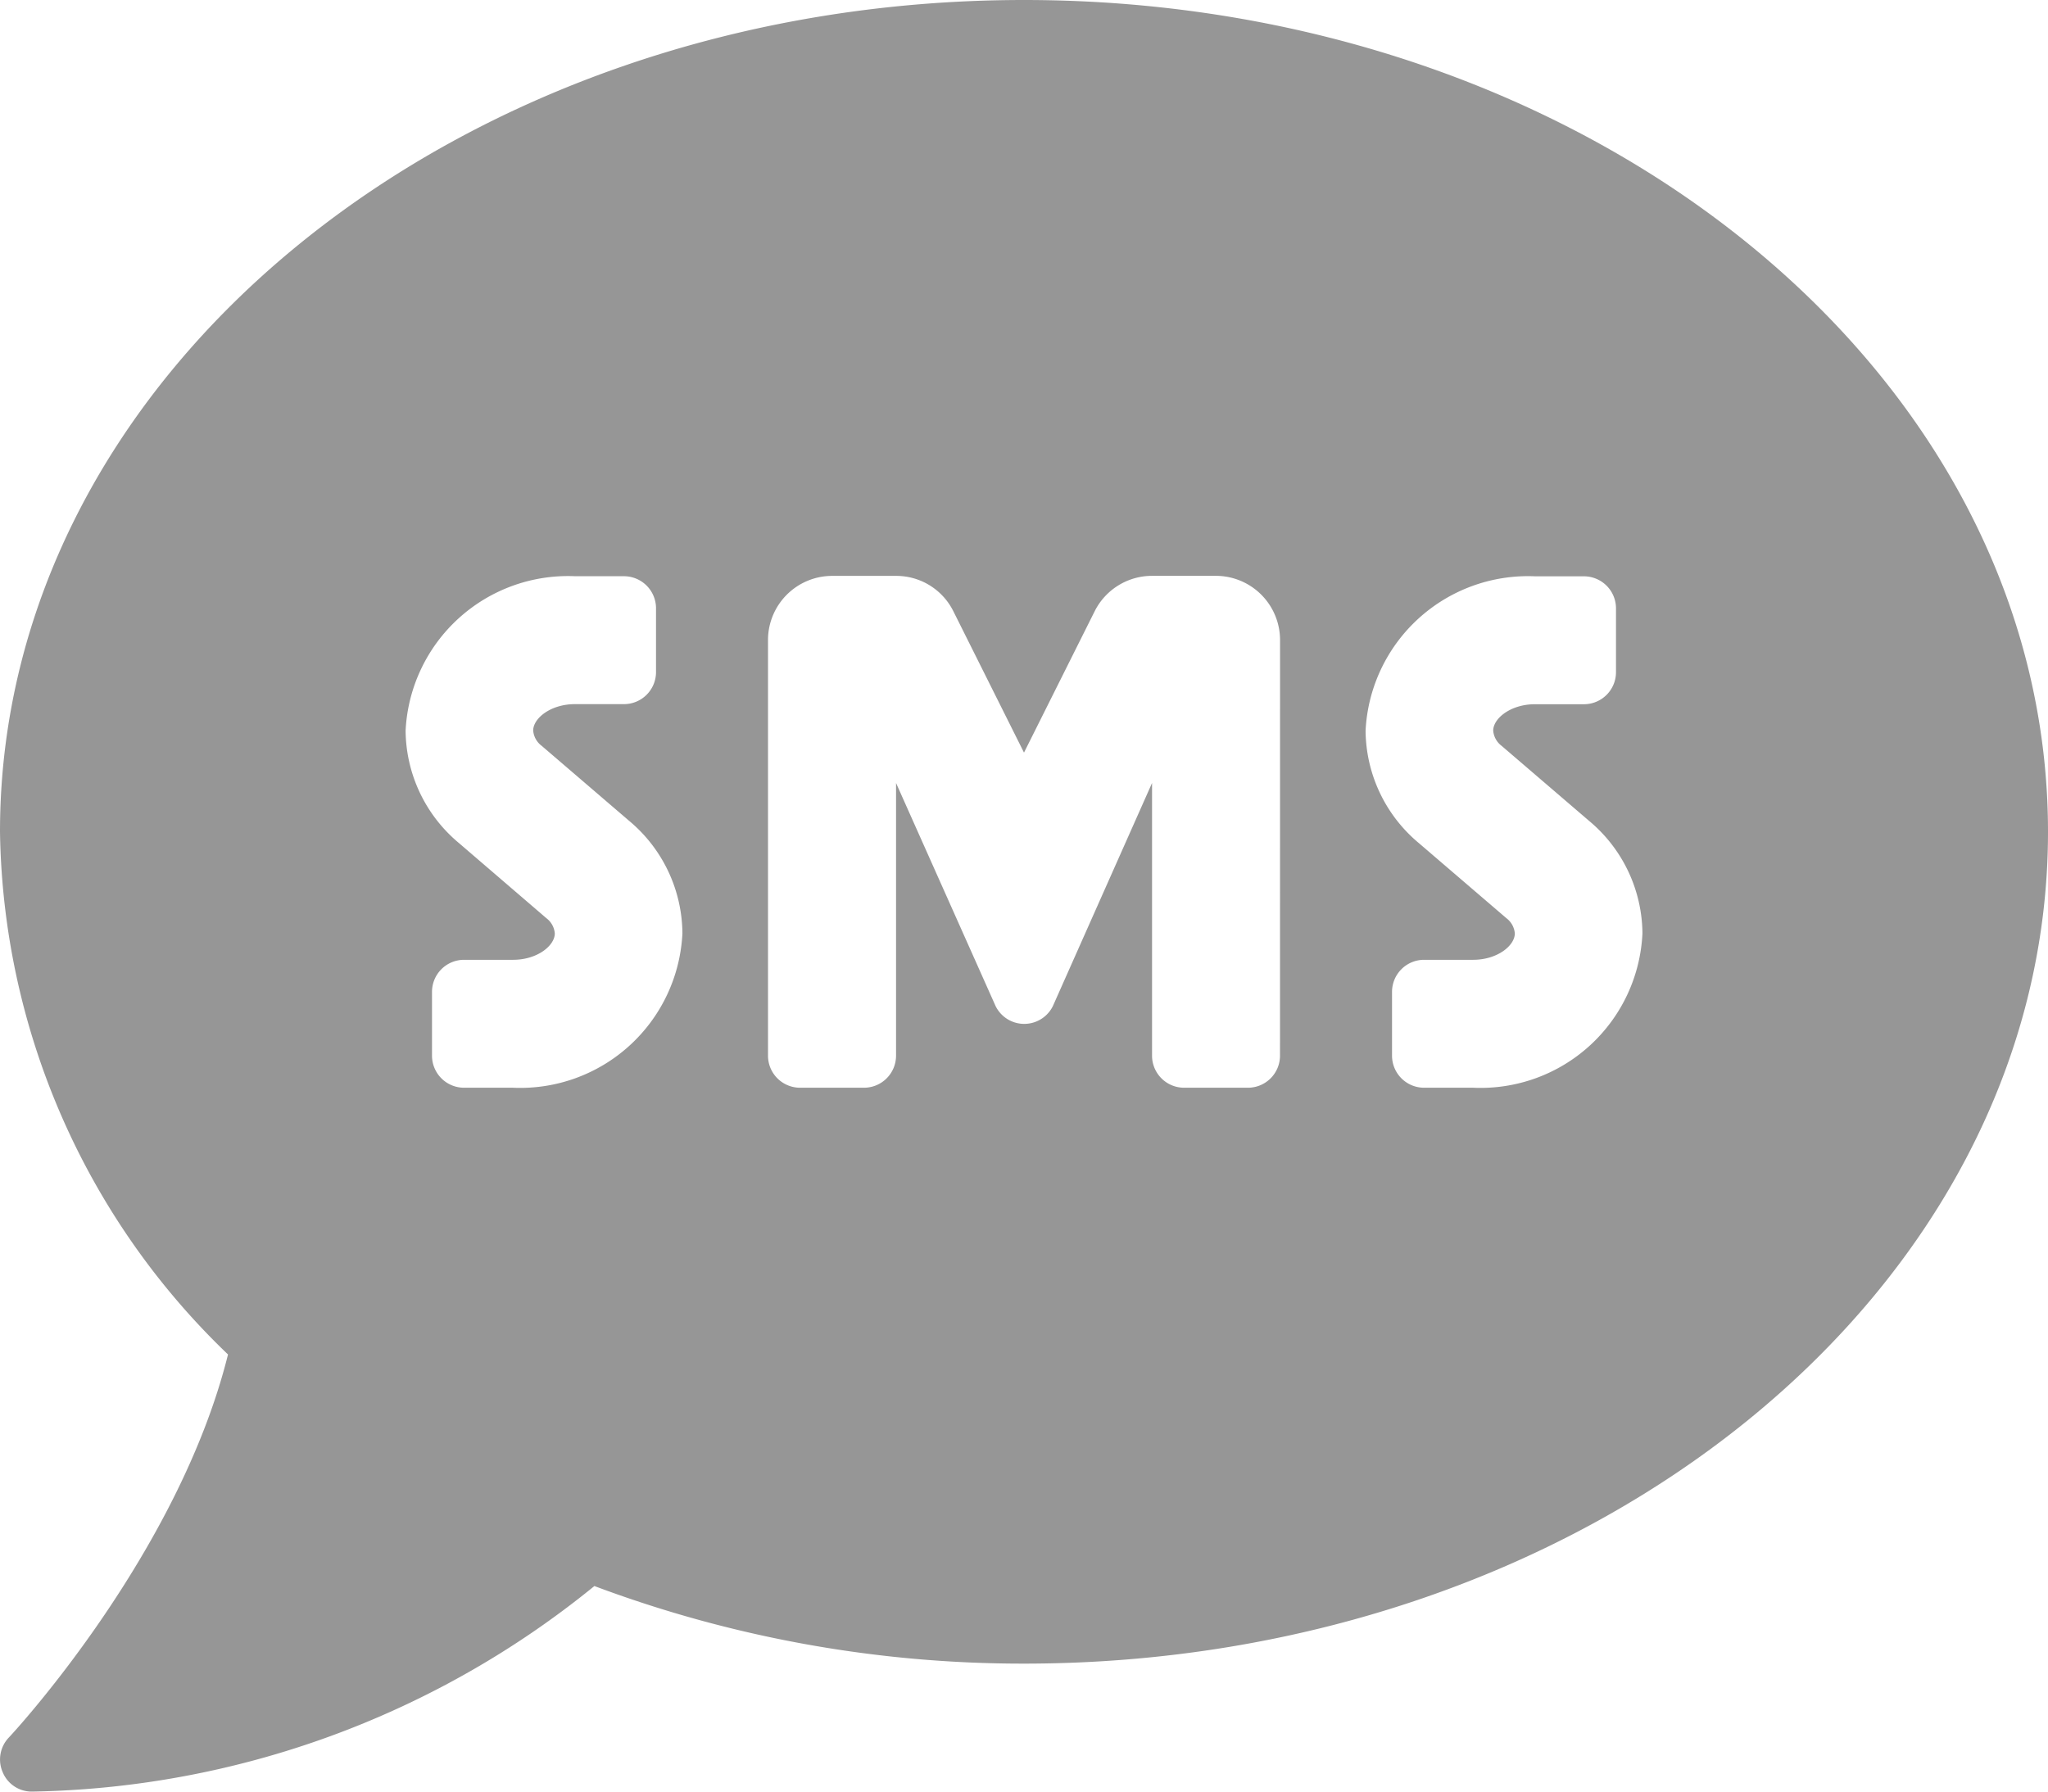 <svg xmlns="http://www.w3.org/2000/svg" width="43.6" height="38.15" viewBox="0 0 43.6 38.15">
  <path id="Icon_awesome-sms" data-name="Icon awesome-sms" d="M21.8,2.25C9.759,2.25,0,10.178,0,19.962a15.721,15.721,0,0,0,4.854,11.13C3.789,35.384.23,39.208.187,39.25a.677.677,0,0,0-.128.741.667.667,0,0,0,.622.409,19.475,19.475,0,0,0,11.973-4.377A25.971,25.971,0,0,0,21.8,37.675c12.041,0,21.8-7.928,21.8-17.712S33.841,2.25,21.8,2.25ZM10.917,25.412H9.878a.683.683,0,0,1-.681-.681V23.369a.683.683,0,0,1,.681-.681h1.047c.511,0,.886-.3.886-.562a.451.451,0,0,0-.179-.324L9.768,20.2a3.148,3.148,0,0,1-1.133-2.393,3.462,3.462,0,0,1,3.611-3.287h1.039a.683.683,0,0,1,.681.681v1.362a.683.683,0,0,1-.681.681H12.237c-.511,0-.886.3-.886.562a.451.451,0,0,0,.179.324l1.865,1.6a3.148,3.148,0,0,1,1.133,2.393A3.457,3.457,0,0,1,10.917,25.412Zm16.333-.681a.683.683,0,0,1-.681.681H25.207a.683.683,0,0,1-.681-.681V18.923l-2.112,4.752a.68.68,0,0,1-1.218,0l-2.12-4.752v5.808a.683.683,0,0,1-.681.681H17.031a.683.683,0,0,1-.681-.681V15.875a1.367,1.367,0,0,1,1.363-1.362h1.363a1.356,1.356,0,0,1,1.218.749L21.8,18.276l1.507-3.015a1.366,1.366,0,0,1,1.218-.749h1.363a1.367,1.367,0,0,1,1.363,1.362Zm4.113.681H30.316a.683.683,0,0,1-.681-.681V23.369a.683.683,0,0,1,.681-.681h1.047c.511,0,.886-.3.886-.562a.451.451,0,0,0-.179-.324l-1.865-1.6a3.148,3.148,0,0,1-1.133-2.393,3.462,3.462,0,0,1,3.611-3.287h1.039a.683.683,0,0,1,.681.681v1.362a.683.683,0,0,1-.681.681H32.675c-.511,0-.886.3-.886.562a.451.451,0,0,0,.179.324l1.865,1.6a3.148,3.148,0,0,1,1.133,2.393A3.449,3.449,0,0,1,31.363,25.412Z" transform="translate(0 -2.25)" fill="#969696"/>
</svg>
